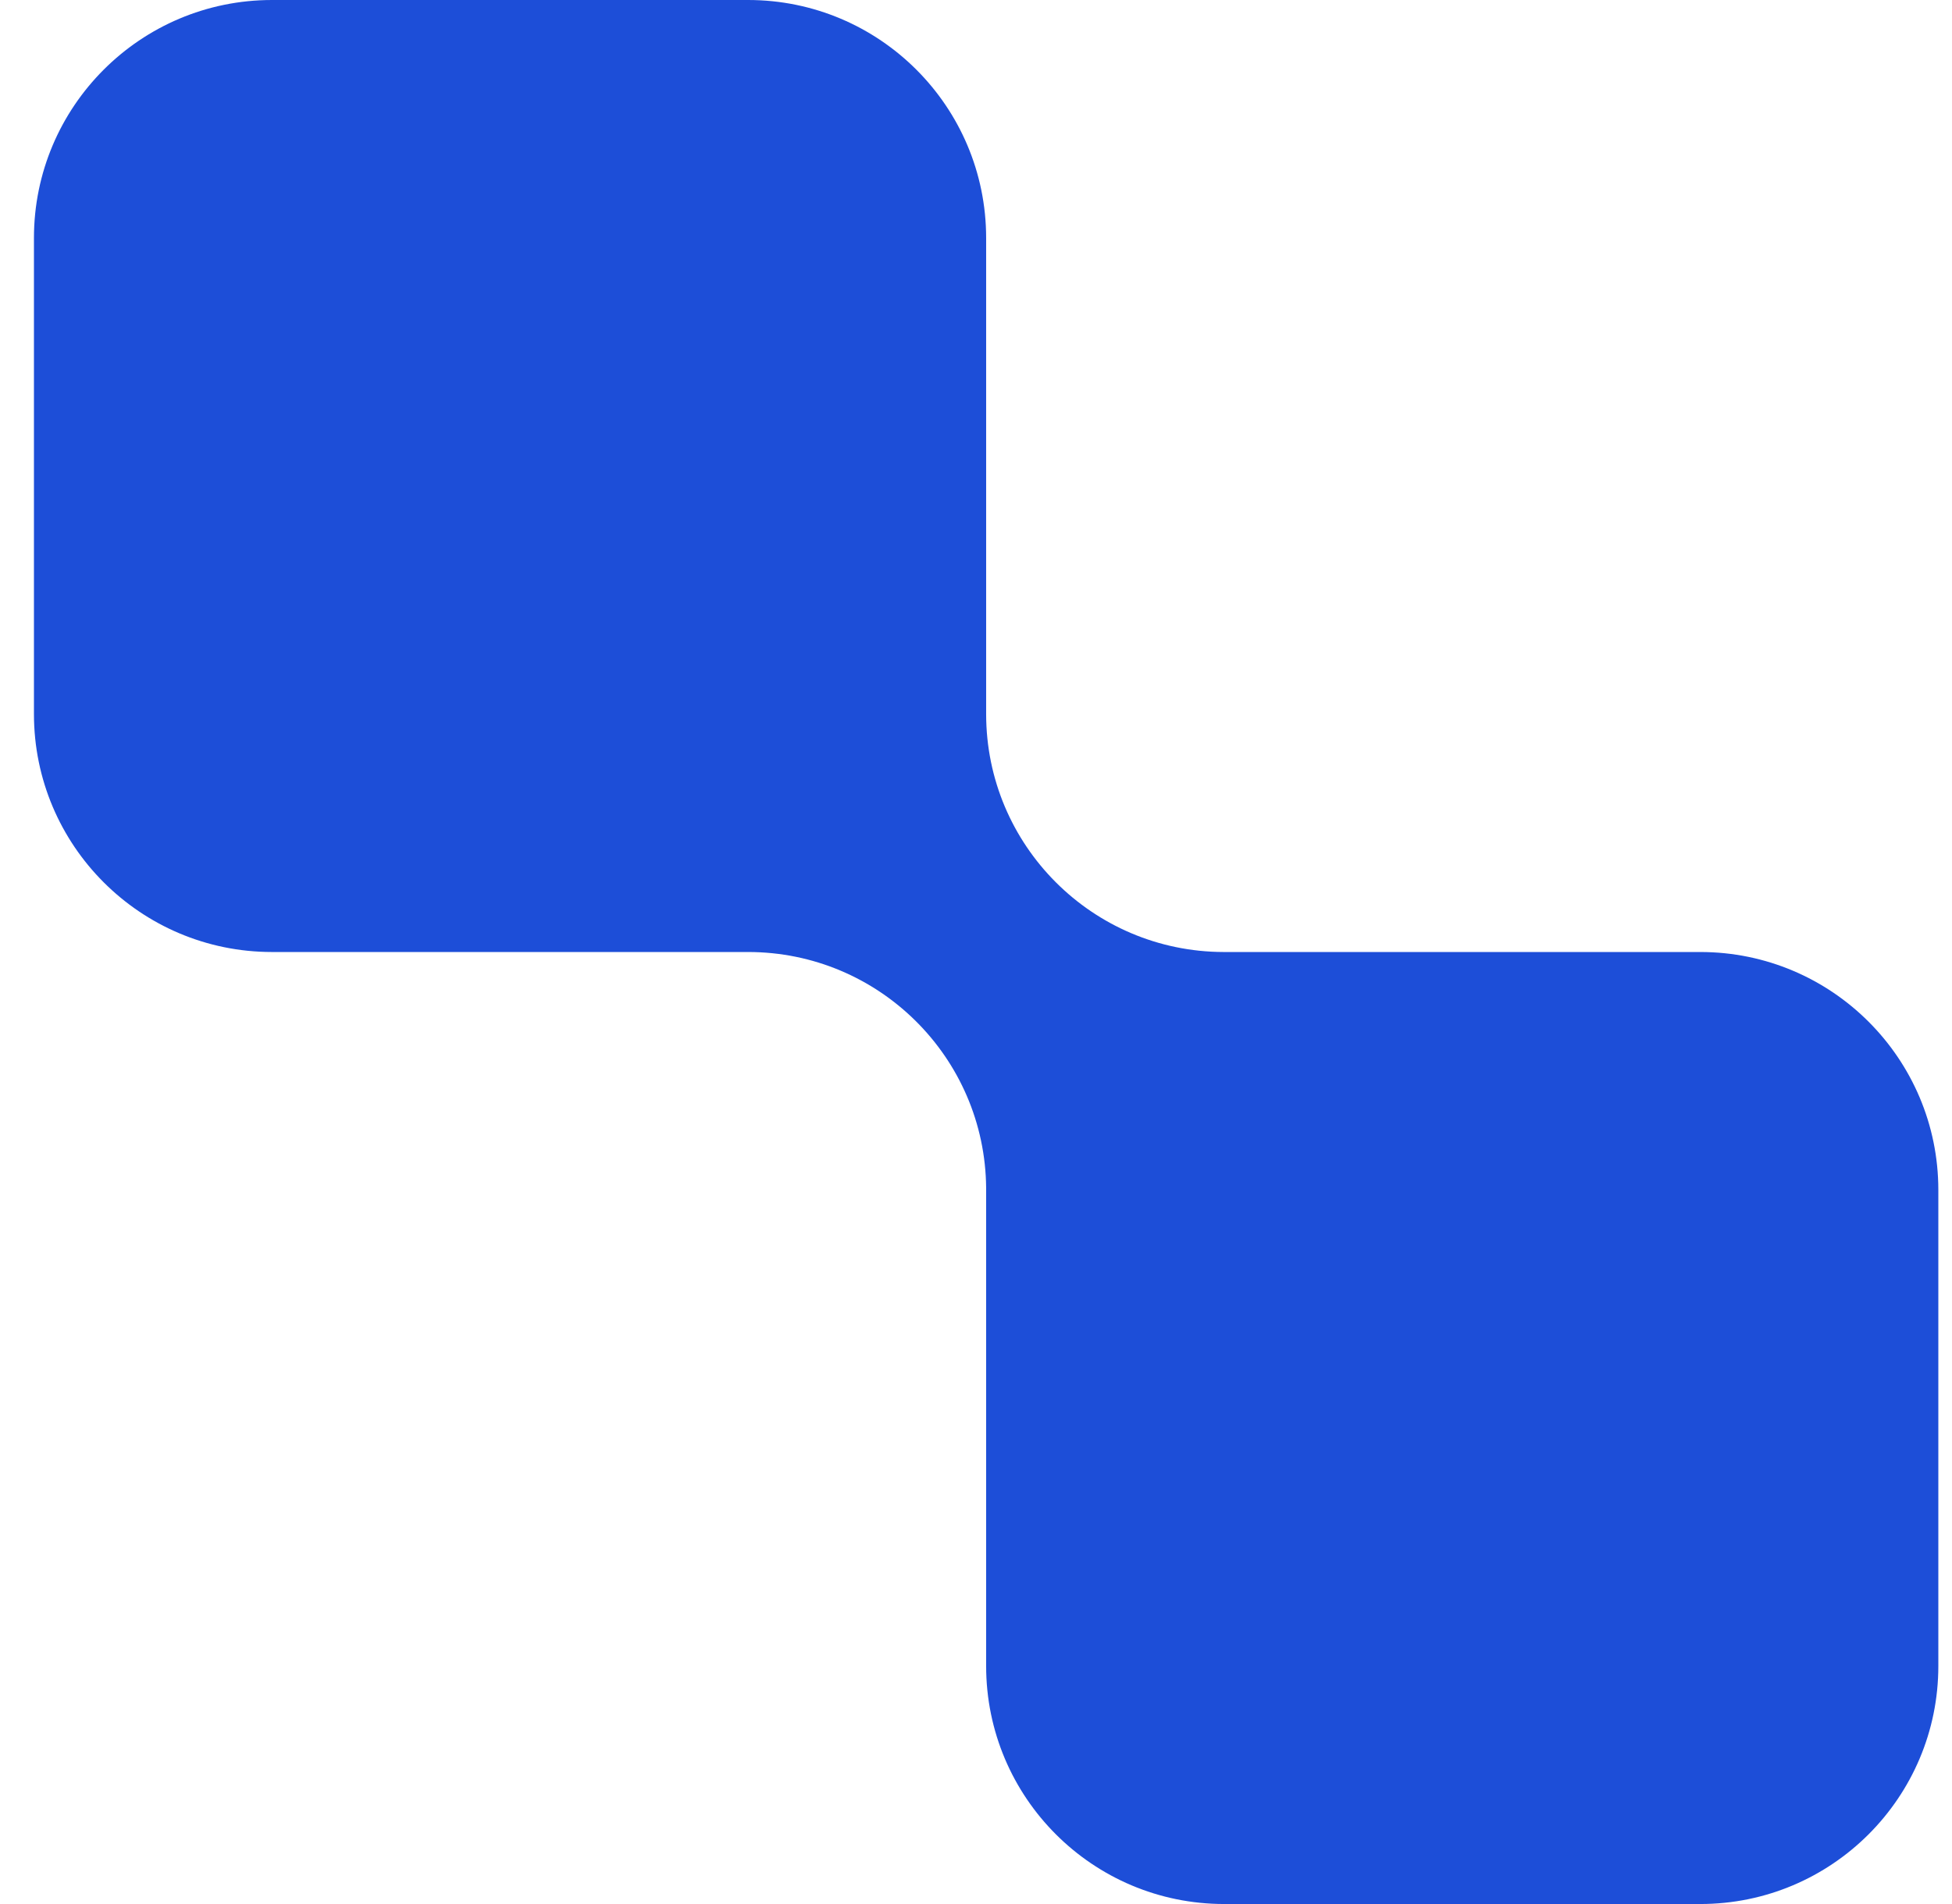 <svg width="41" height="40" viewBox="0 0 41 40" fill="none" xmlns="http://www.w3.org/2000/svg">
<path d="M0.713 5C0.713 2.239 2.951 0 5.713 0H15.713C18.474 0 20.713 2.239 20.713 5V14.819C20.713 14.879 20.713 14.94 20.713 15C20.713 17.758 22.945 19.994 25.701 20C25.705 20 25.709 20 25.713 20H35.713C38.474 20 40.713 22.239 40.713 25V35C40.713 37.761 38.474 40 35.713 40H25.713C22.951 40 20.713 37.761 20.713 35V25C20.713 24.986 20.713 24.972 20.713 24.958C20.691 22.216 18.46 20 15.713 20C15.7 20 15.687 20 15.674 20H5.713C2.951 20 0.713 17.761 0.713 15V5Z" fill="#1D4ED8"/>
</svg>
